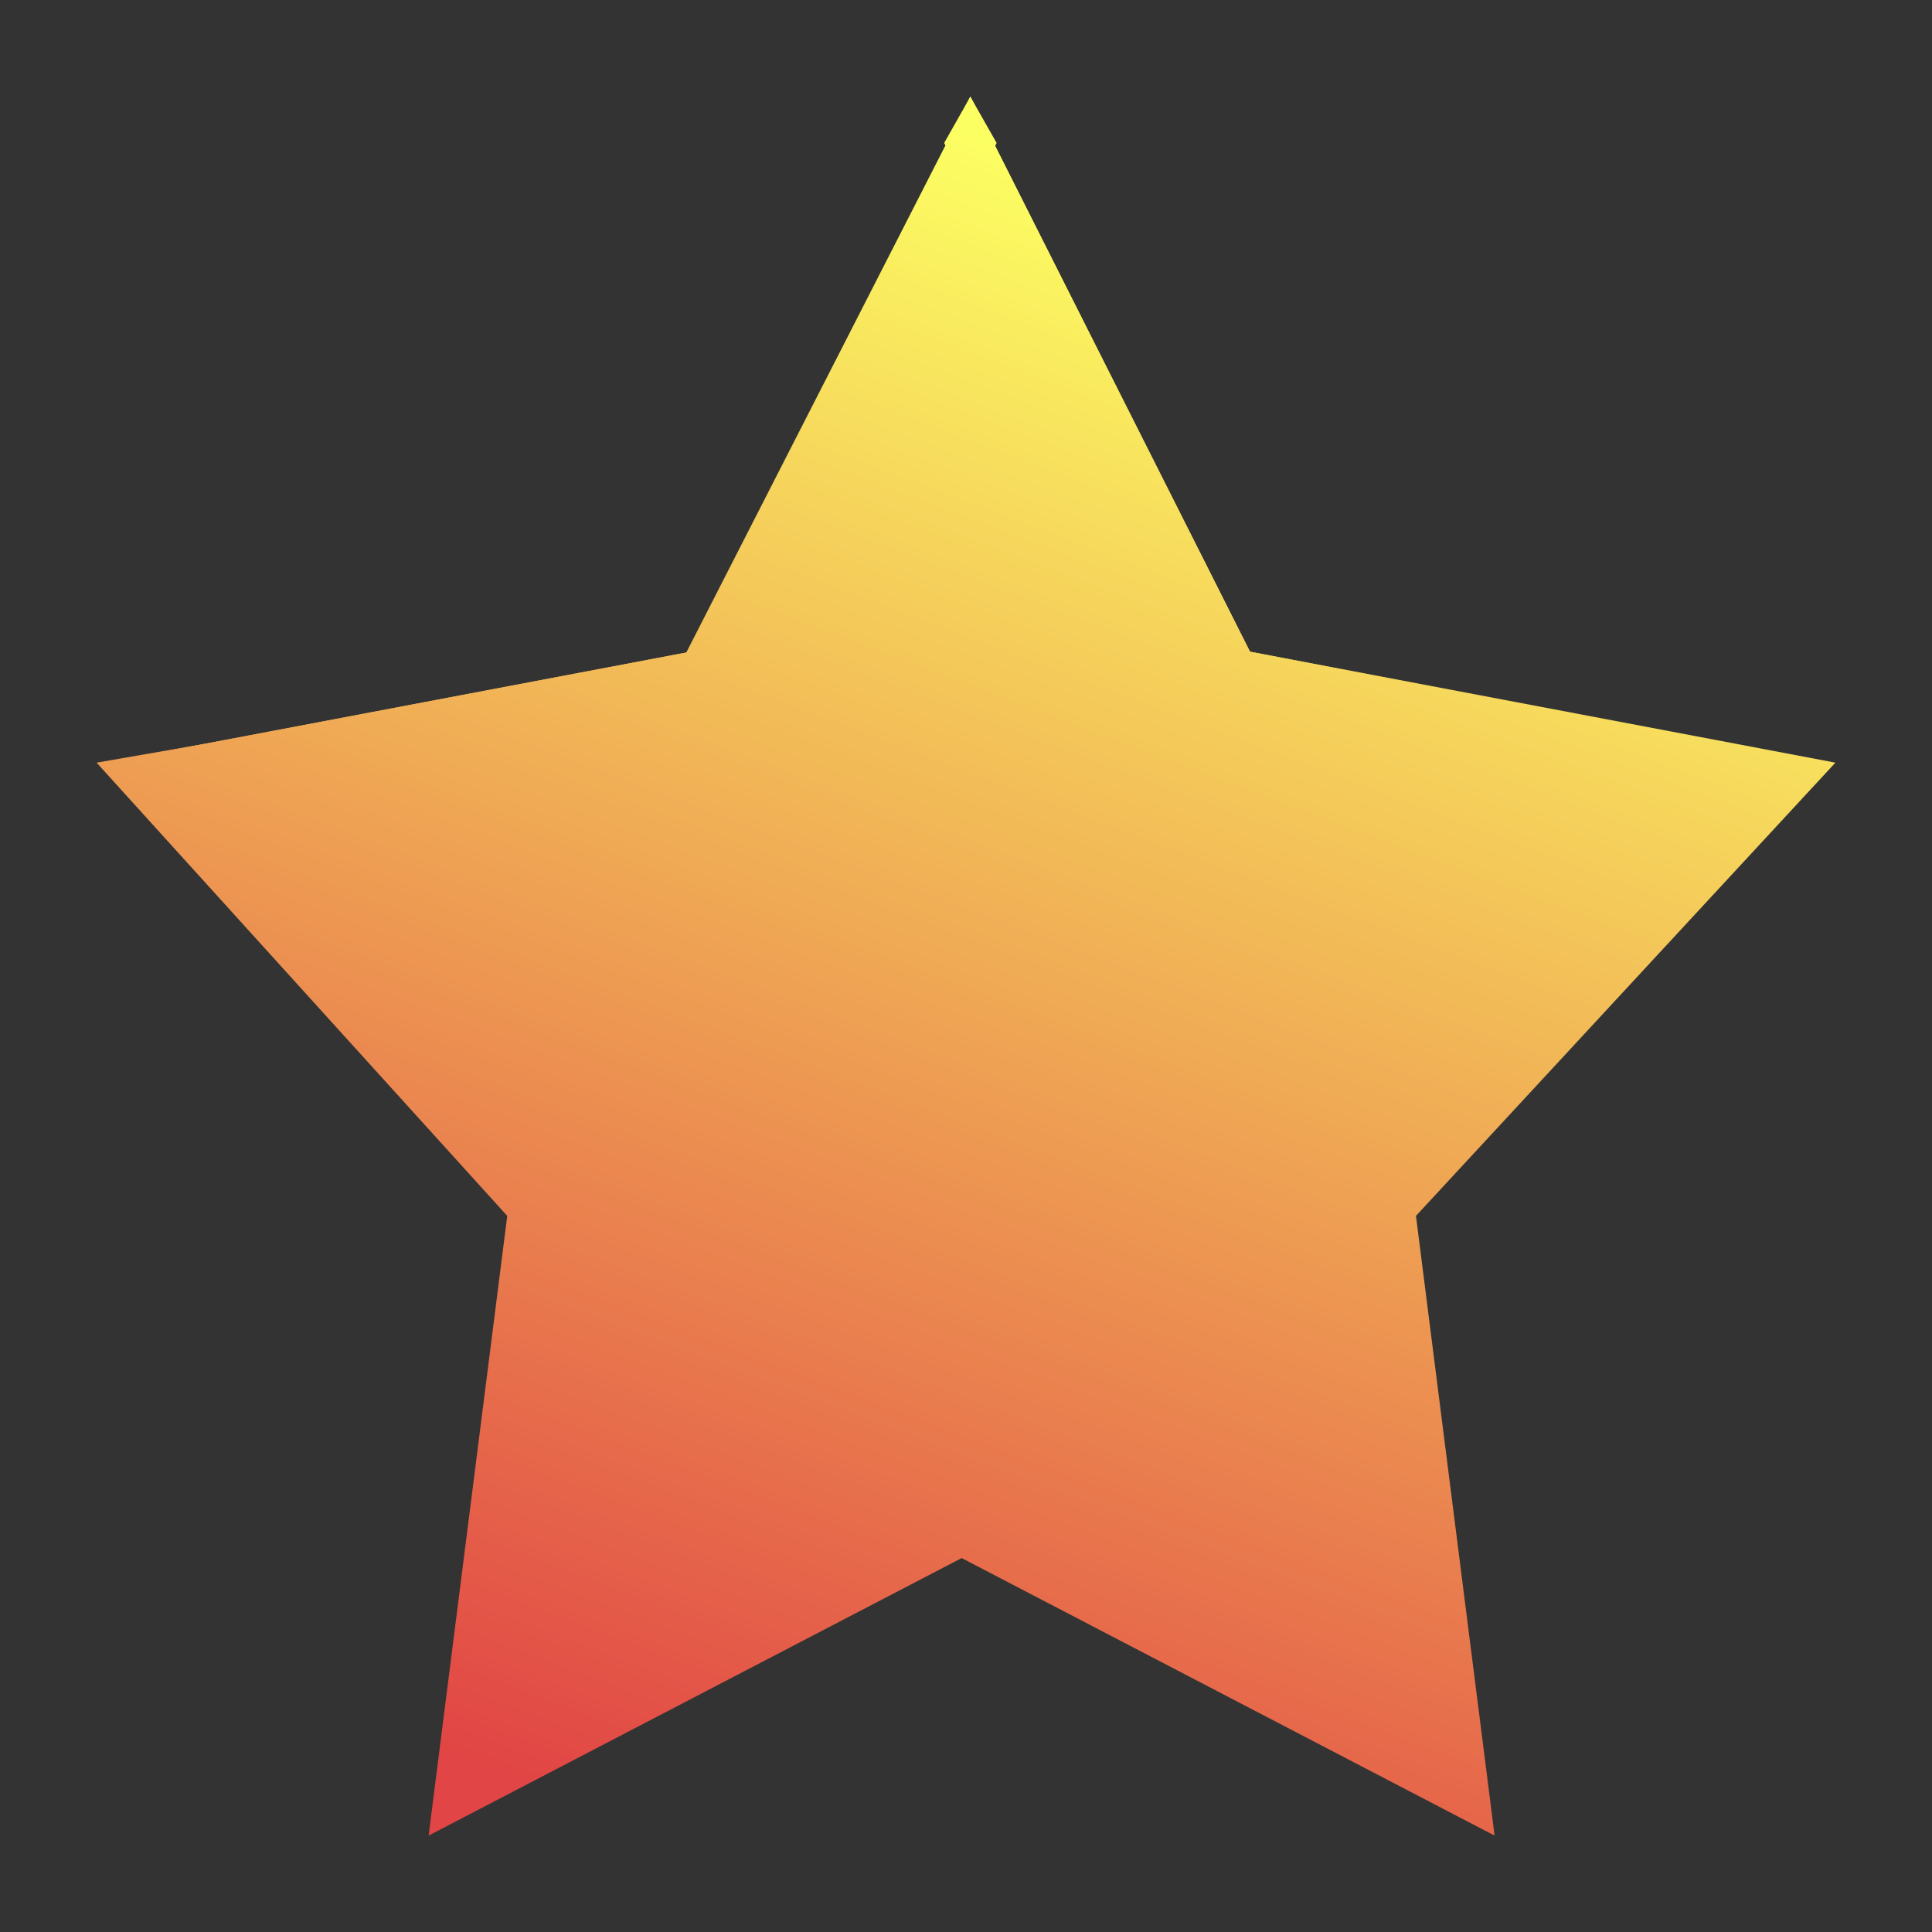 <?xml version="1.0" encoding="UTF-8"?>
<svg xmlns="http://www.w3.org/2000/svg" width="20" height="20" viewBox="0 0 20 20" fill="none">
  <rect x="0" y="0" width="20" height="20" fill="#333333" stroke="none"/>
  <path d="M10.045 1.001L12.94 6.746L19 7.895L14.658 12.587L15.472 19.002L9.955 16.129L4.437 19.002L5.251 12.587L1 7.895L7.06 6.842L10.045 1.001Z" fill="url(#paint0_linear_7010_10656)"></path>
  <path d="M7.151 6.746L1.09 7.895L1.362 8.087L6.97 7.033L7.151 6.746Z" fill="url(#paint1_linear_7010_10656)"></path>
  <path d="M9.774 1.48L10.045 1.001L12.94 6.746L18.91 7.895L18.548 8.278L12.668 7.129L9.774 1.48Z" fill="url(#paint2_linear_7010_10656)"></path>
  <path d="M10.317 1.48L10.045 1.001L7.151 6.746L1.09 7.895L1.543 8.278L7.513 7.129L10.317 1.48Z" fill="url(#paint3_linear_7010_10656)"></path>
  <defs>
    <linearGradient id="paint0_linear_7010_10656" x1="14.5" y1="3.047" x2="8.289" y2="19.542" gradientUnits="userSpaceOnUse">
      <stop stop-color="#FCFF62"></stop>
      <stop offset="1" stop-color="#E14545"></stop>
    </linearGradient>
    <linearGradient id="paint1_linear_7010_10656" x1="14.5" y1="3.047" x2="8.289" y2="19.542" gradientUnits="userSpaceOnUse">
      <stop stop-color="#FCFF62"></stop>
      <stop offset="1" stop-color="#E14545"></stop>
    </linearGradient>
    <linearGradient id="paint2_linear_7010_10656" x1="14.5" y1="3.047" x2="8.289" y2="19.542" gradientUnits="userSpaceOnUse">
      <stop stop-color="#FCFF62"></stop>
      <stop offset="1" stop-color="#E14545"></stop>
    </linearGradient>
    <linearGradient id="paint3_linear_7010_10656" x1="14.5" y1="3.047" x2="8.289" y2="19.542" gradientUnits="userSpaceOnUse">
      <stop stop-color="#FCFF62"></stop>
      <stop offset="1" stop-color="#E14545"></stop>
    </linearGradient>
  </defs>
</svg>
